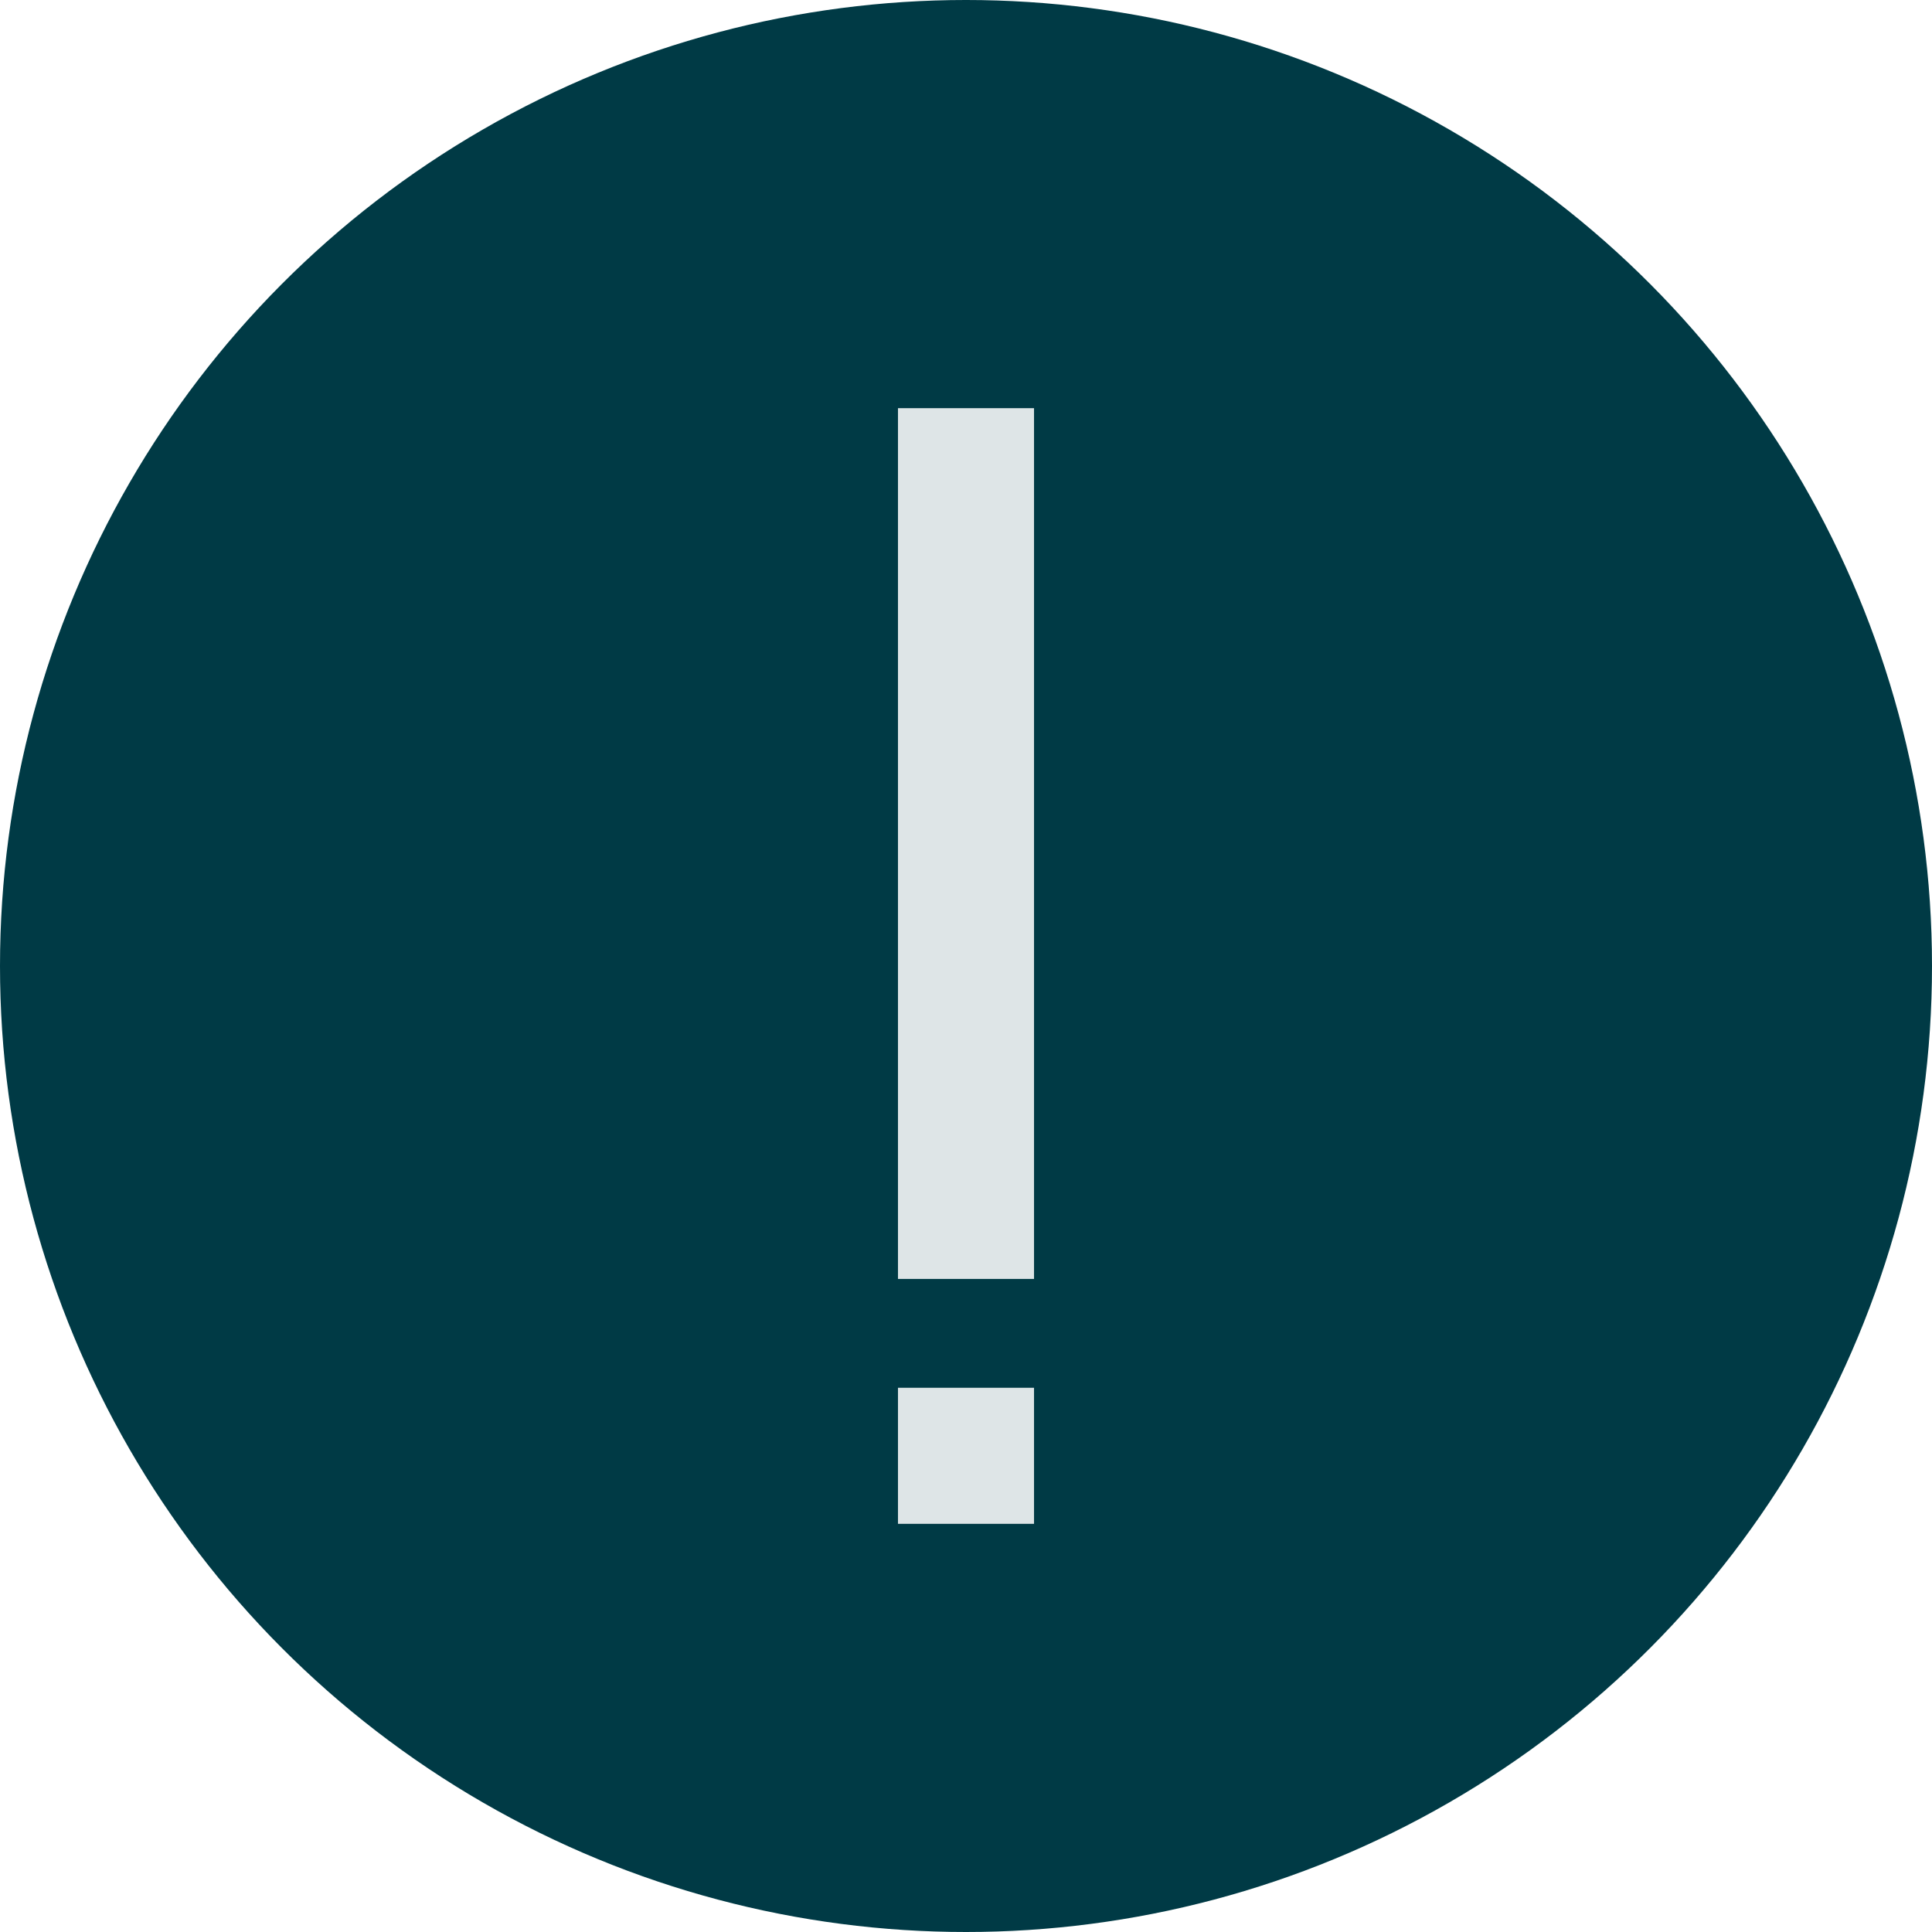 <?xml version="1.0" encoding="UTF-8"?> <svg xmlns="http://www.w3.org/2000/svg" width="71" height="71" viewBox="0 0 71 71" fill="none"><circle cx="35.5" cy="35.5" r="35.5" fill="#003A45"></circle><line x1="35.5" y1="15" x2="35.5" y2="47" stroke="#DEE5E7" stroke-width="5"></line><line x1="35.5" y1="51" x2="35.5" y2="56" stroke="#DEE5E7" stroke-width="5"></line></svg> 
